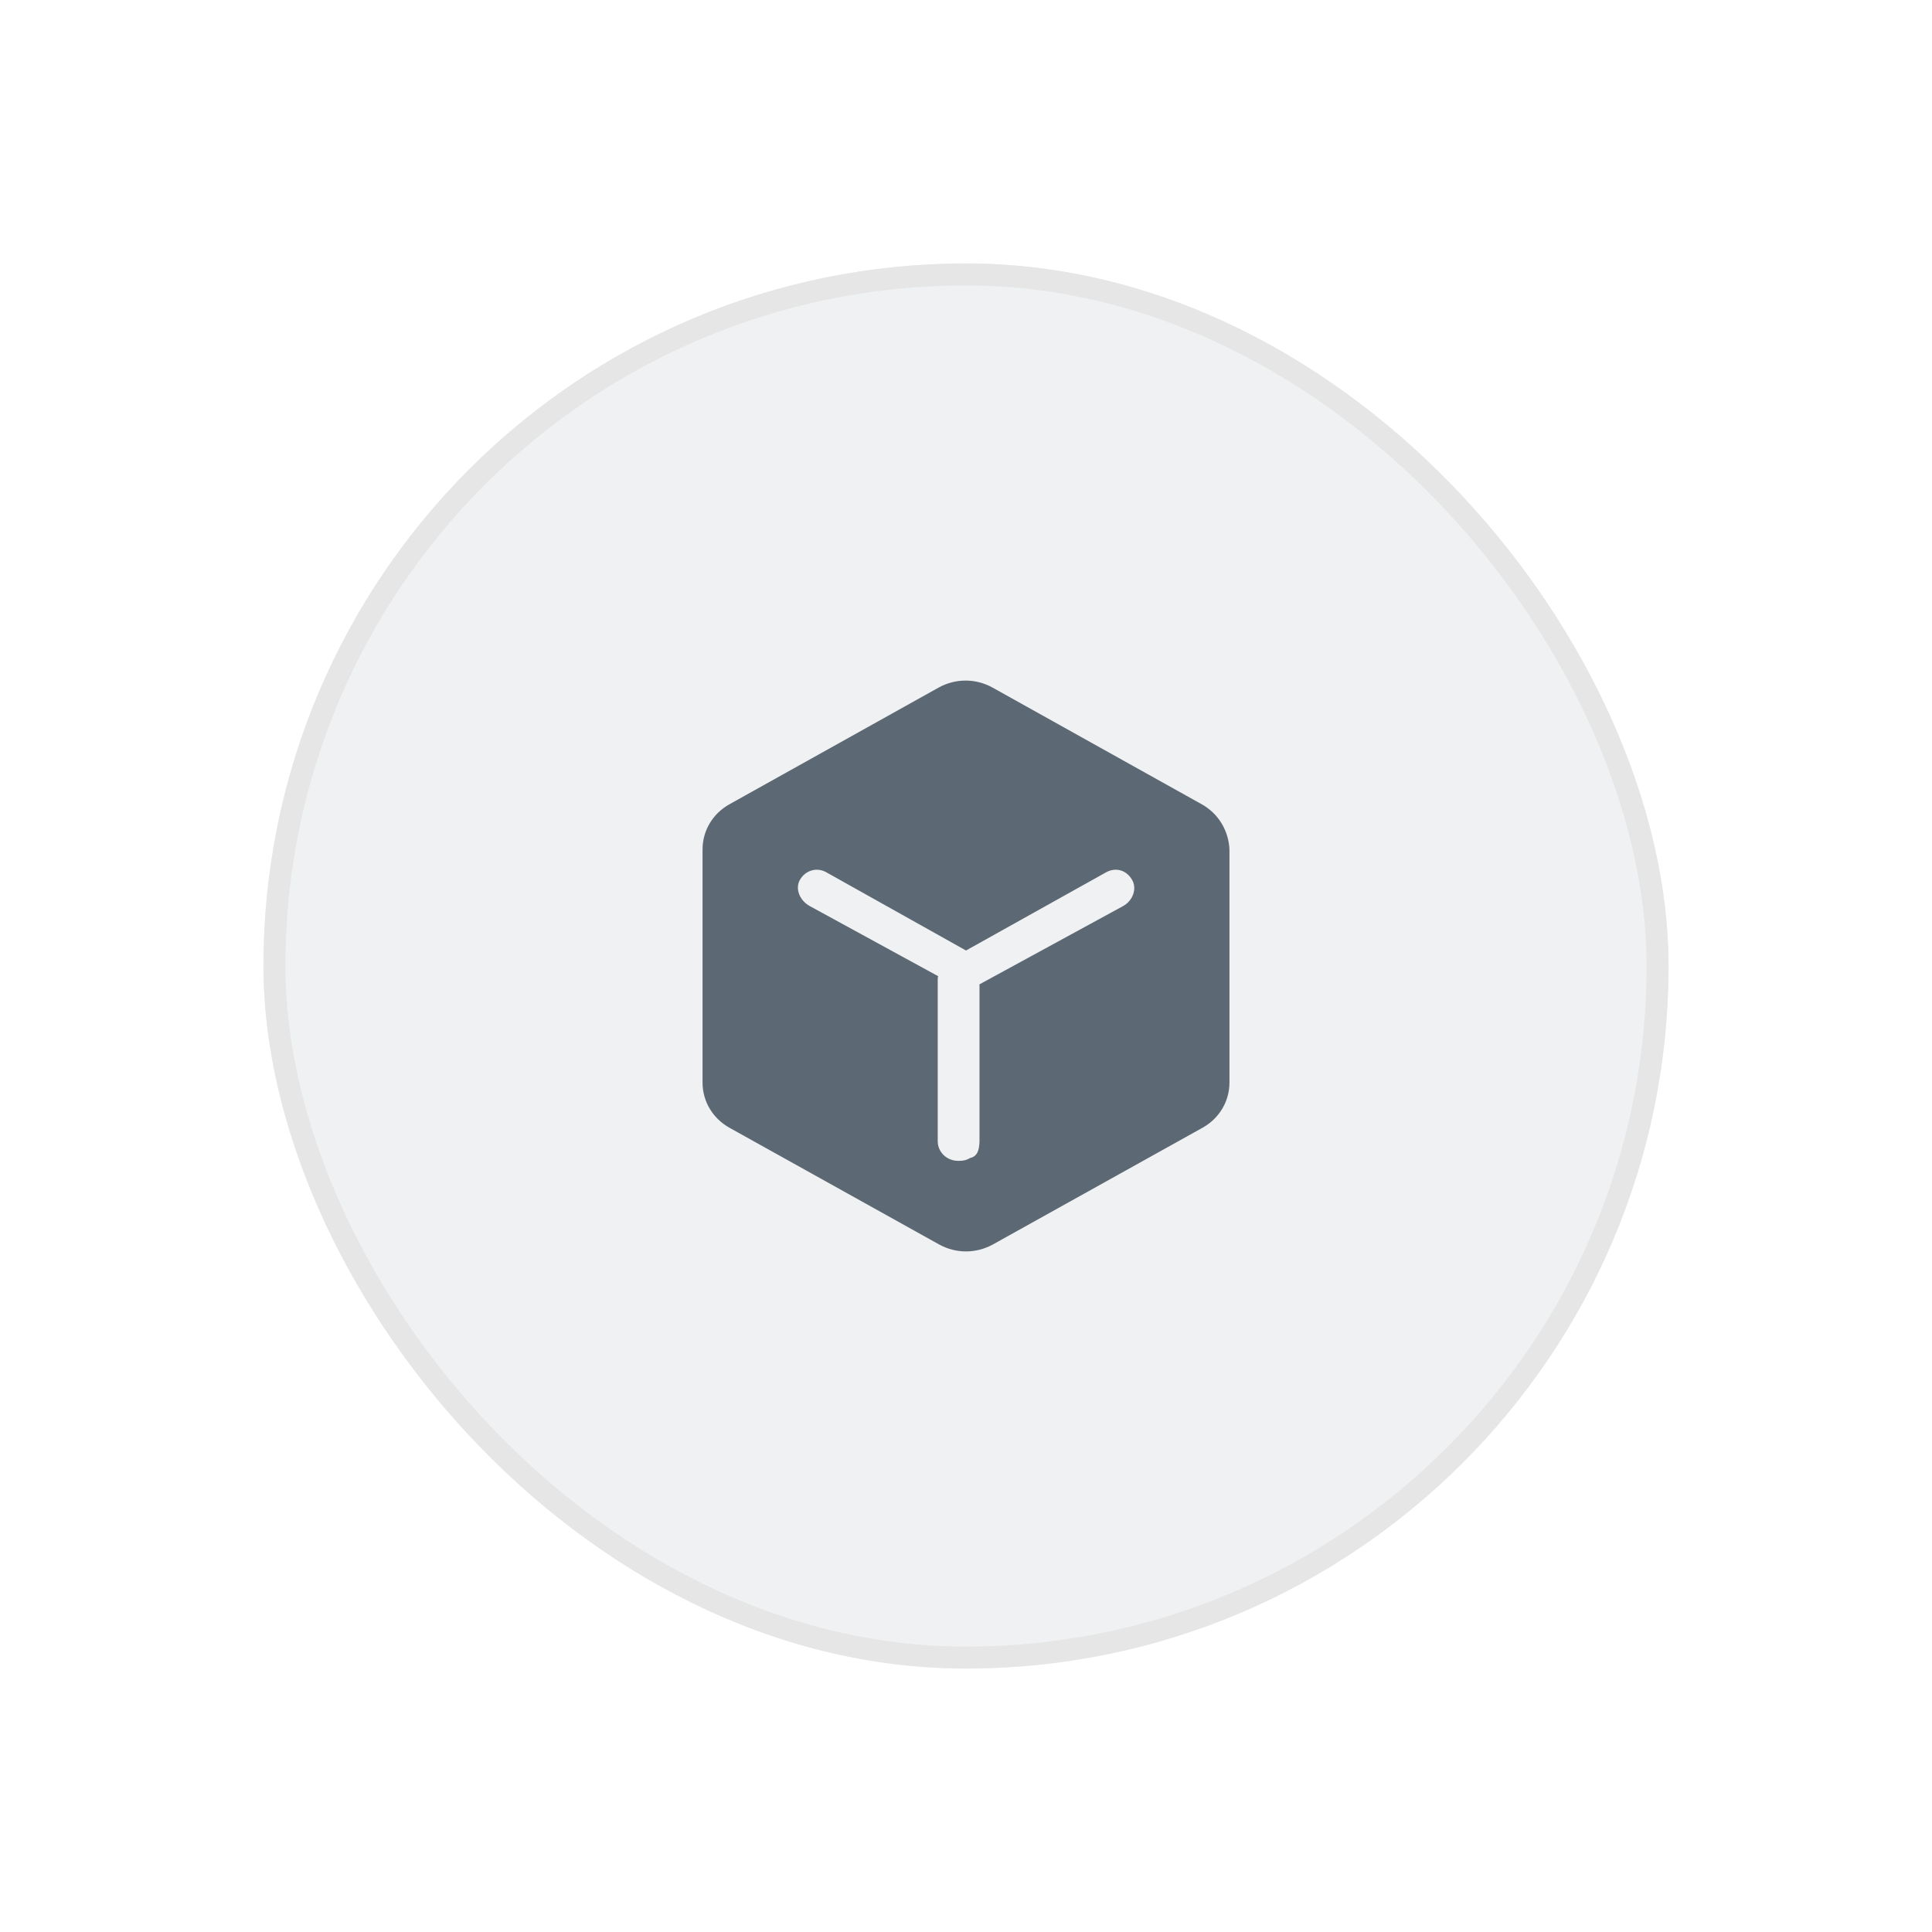 <svg width="88" height="88" viewBox="0 0 88 88" fill="none" xmlns="http://www.w3.org/2000/svg">
<g filter="url(#filter0_dddd_111_7146)">
<rect x="12" y="12" width="64" height="64" rx="32" fill="#EFF1F2"/>
<g clip-path="url(#clip0_111_7146)">
<rect width="32" height="32" transform="translate(28 28)" fill="#EFF1F2"/>
<path fill-rule="evenodd" clip-rule="evenodd" d="M45.212 31.32L54.731 36.63C55.5 37.057 55.962 37.837 56 38.691V49.309C56 50.163 55.538 50.943 54.769 51.37L45.231 56.68C44.462 57.107 43.538 57.107 42.769 56.68L33.231 51.37C32.462 50.943 32 50.163 32 49.309V38.691C32 37.837 32.462 37.057 33.231 36.63L42.75 31.32C43.519 30.893 44.442 30.893 45.212 31.32ZM44.615 44.835L51.154 41.271C51.596 41.03 51.808 40.473 51.558 40.064C51.308 39.637 50.827 39.489 50.385 39.73L44 43.294L37.635 39.73C37.212 39.489 36.692 39.637 36.442 40.064C36.192 40.491 36.442 41.03 36.885 41.271L42.731 44.464C42.712 44.52 42.712 44.575 42.712 44.631V51.983C42.712 52.219 42.809 52.446 42.982 52.613C43.155 52.78 43.39 52.874 43.635 52.874H43.712C43.885 52.874 44.038 52.837 44.192 52.744C44.519 52.67 44.596 52.391 44.615 52.02V44.835Z" fill="#5C6873"/>
</g>
<rect x="12.5" y="12.5" width="63" height="63" rx="31.5" stroke="#E6E6E6"/>
</g>
<defs>
<filter id="filter0_dddd_111_7146" x="0" y="0" width="88" height="88" filterUnits="userSpaceOnUse" color-interpolation-filters="sRGB">
<feFlood flood-opacity="0" result="BackgroundImageFix"/>
<feColorMatrix in="SourceAlpha" type="matrix" values="0 0 0 0 0 0 0 0 0 0 0 0 0 0 0 0 0 0 127 0" result="hardAlpha"/>
<feOffset dx="-4" dy="4"/>
<feGaussianBlur stdDeviation="4"/>
<feColorMatrix type="matrix" values="0 0 0 0 0.7 0 0 0 0 0.7 0 0 0 0 0.7 0 0 0 0.65 0"/>
<feBlend mode="normal" in2="BackgroundImageFix" result="effect1_dropShadow_111_7146"/>
<feColorMatrix in="SourceAlpha" type="matrix" values="0 0 0 0 0 0 0 0 0 0 0 0 0 0 0 0 0 0 127 0" result="hardAlpha"/>
<feOffset dx="-1" dy="1"/>
<feGaussianBlur stdDeviation="1"/>
<feColorMatrix type="matrix" values="0 0 0 0 0.702 0 0 0 0 0.702 0 0 0 0 0.702 0 0 0 0.5 0"/>
<feBlend mode="normal" in2="effect1_dropShadow_111_7146" result="effect2_dropShadow_111_7146"/>
<feColorMatrix in="SourceAlpha" type="matrix" values="0 0 0 0 0 0 0 0 0 0 0 0 0 0 0 0 0 0 127 0" result="hardAlpha"/>
<feOffset dx="4" dy="-4"/>
<feGaussianBlur stdDeviation="4"/>
<feColorMatrix type="matrix" values="0 0 0 0 1 0 0 0 0 1 0 0 0 0 1 0 0 0 1 0"/>
<feBlend mode="normal" in2="effect2_dropShadow_111_7146" result="effect3_dropShadow_111_7146"/>
<feColorMatrix in="SourceAlpha" type="matrix" values="0 0 0 0 0 0 0 0 0 0 0 0 0 0 0 0 0 0 127 0" result="hardAlpha"/>
<feOffset dx="1" dy="-1"/>
<feColorMatrix type="matrix" values="0 0 0 0 1 0 0 0 0 1 0 0 0 0 1 0 0 0 1 0"/>
<feBlend mode="normal" in2="effect3_dropShadow_111_7146" result="effect4_dropShadow_111_7146"/>
<feBlend mode="normal" in="SourceGraphic" in2="effect4_dropShadow_111_7146" result="shape"/>
</filter>
<clipPath id="clip0_111_7146">
<rect width="32" height="32" fill="white" transform="translate(28 28)"/>
</clipPath>
</defs>
</svg>
